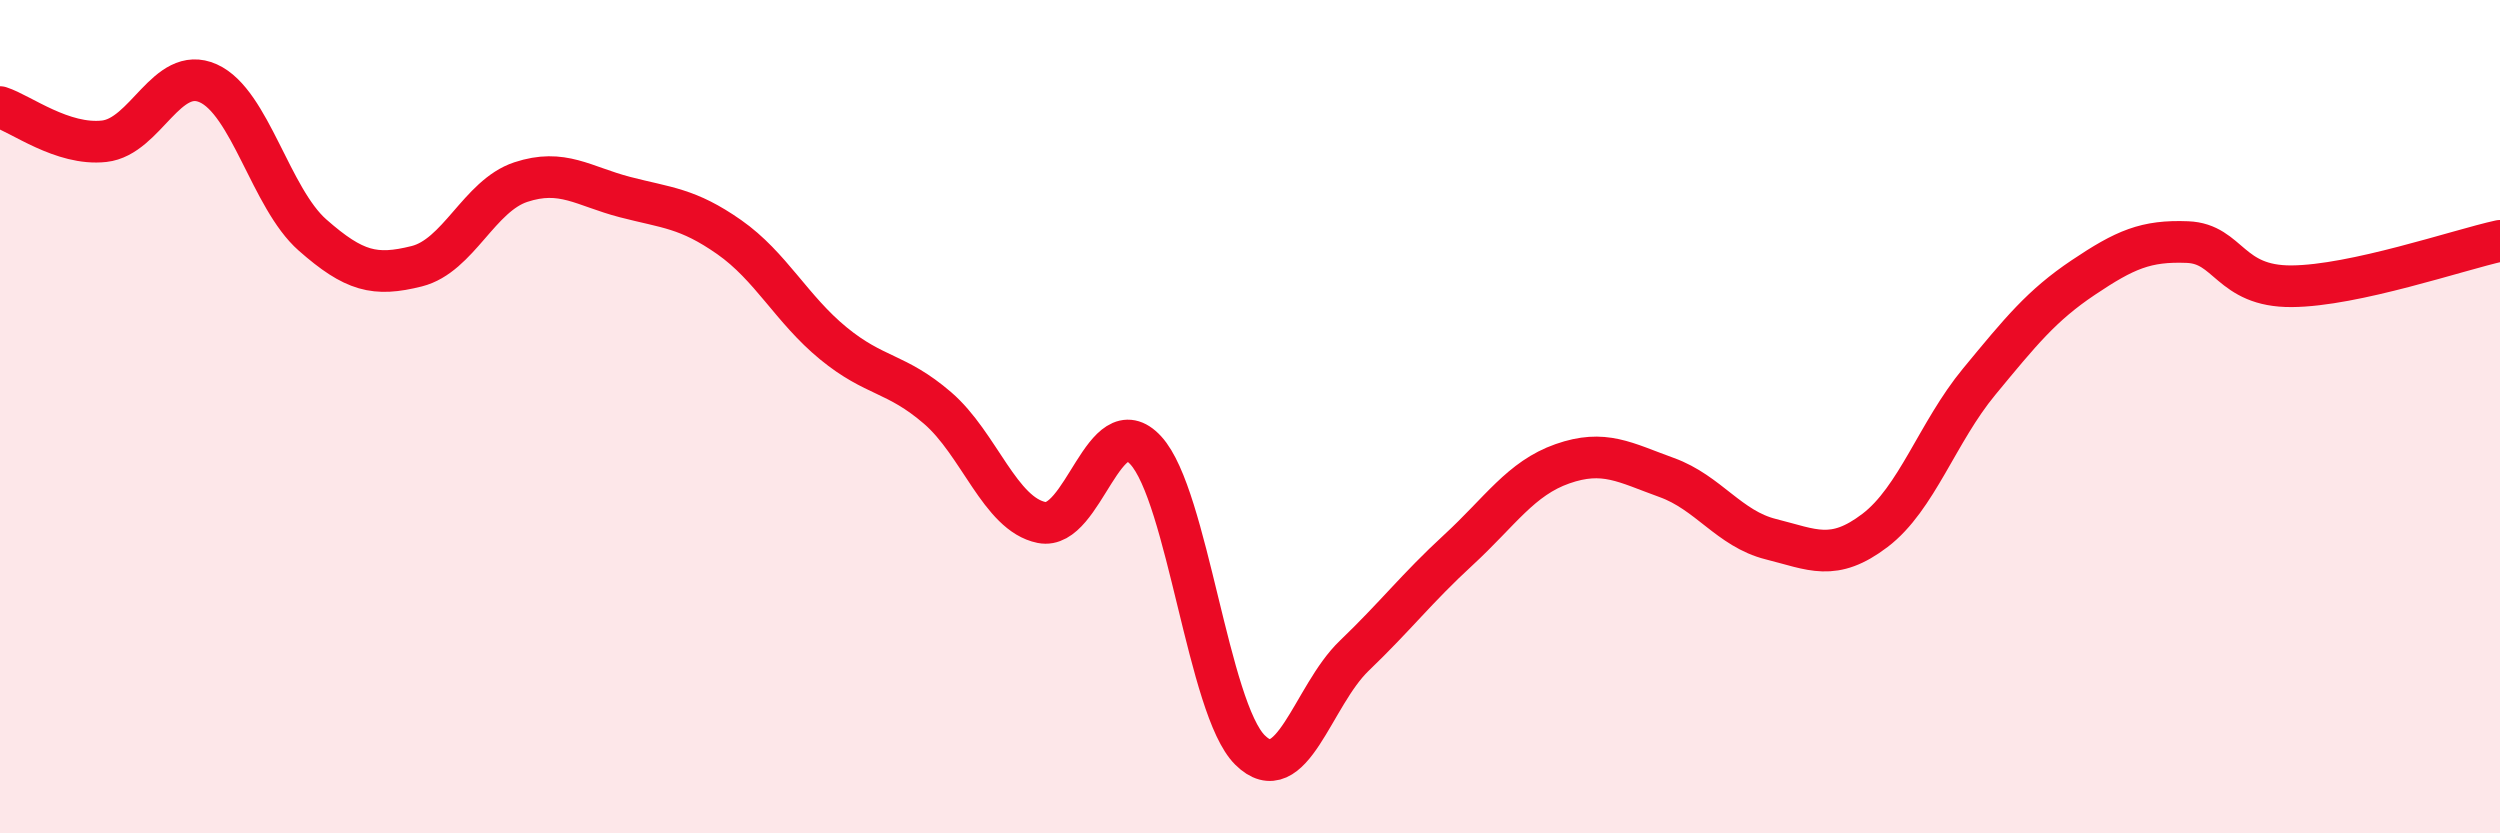 
    <svg width="60" height="20" viewBox="0 0 60 20" xmlns="http://www.w3.org/2000/svg">
      <path
        d="M 0,2.57 C 0.5,2.73 1.5,3.5 2.5,3.39 C 3.5,3.28 4,1.55 5,2 C 6,2.45 6.5,4.76 7.5,5.64 C 8.5,6.52 9,6.64 10,6.39 C 11,6.14 11.5,4.7 12.5,4.37 C 13.5,4.04 14,4.47 15,4.73 C 16,4.99 16.5,4.99 17.5,5.69 C 18.5,6.39 19,7.42 20,8.24 C 21,9.06 21.5,8.93 22.5,9.79 C 23.5,10.65 24,12.34 25,12.54 C 26,12.74 26.5,9.72 27.5,10.81 C 28.5,11.9 29,17.01 30,18 C 31,18.99 31.5,16.7 32.5,15.74 C 33.5,14.78 34,14.12 35,13.2 C 36,12.28 36.5,11.48 37.5,11.13 C 38.5,10.78 39,11.1 40,11.46 C 41,11.82 41.5,12.69 42.5,12.94 C 43.5,13.19 44,13.49 45,12.73 C 46,11.97 46.5,10.37 47.5,9.16 C 48.5,7.95 49,7.33 50,6.66 C 51,5.99 51.5,5.77 52.5,5.81 C 53.5,5.85 53.5,6.88 55,6.87 C 56.5,6.86 59,6 60,5.78L60 20L0 20Z"
        fill="#EB0A25"
        opacity="0.1"
        stroke-linecap="round"
        stroke-linejoin="round"
      />
      <path
        d="M 0,2.57 C 0.5,2.73 1.5,3.5 2.5,3.39 C 3.5,3.28 4,1.55 5,2 C 6,2.45 6.5,4.76 7.5,5.64 C 8.5,6.52 9,6.64 10,6.39 C 11,6.14 11.5,4.7 12.5,4.37 C 13.5,4.04 14,4.47 15,4.73 C 16,4.99 16.5,4.99 17.5,5.69 C 18.5,6.39 19,7.42 20,8.24 C 21,9.06 21.5,8.93 22.5,9.79 C 23.5,10.65 24,12.34 25,12.54 C 26,12.74 26.5,9.72 27.5,10.81 C 28.5,11.9 29,17.01 30,18 C 31,18.99 31.5,16.7 32.5,15.74 C 33.5,14.78 34,14.12 35,13.2 C 36,12.28 36.5,11.48 37.5,11.13 C 38.5,10.78 39,11.1 40,11.46 C 41,11.82 41.5,12.69 42.5,12.94 C 43.5,13.19 44,13.49 45,12.73 C 46,11.97 46.5,10.37 47.5,9.16 C 48.5,7.95 49,7.33 50,6.66 C 51,5.99 51.5,5.77 52.5,5.81 C 53.5,5.85 53.5,6.88 55,6.87 C 56.5,6.86 59,6 60,5.78"
        stroke="#EB0A25"
        stroke-width="1"
        fill="none"
        stroke-linecap="round"
        stroke-linejoin="round"
      />
    </svg>
  